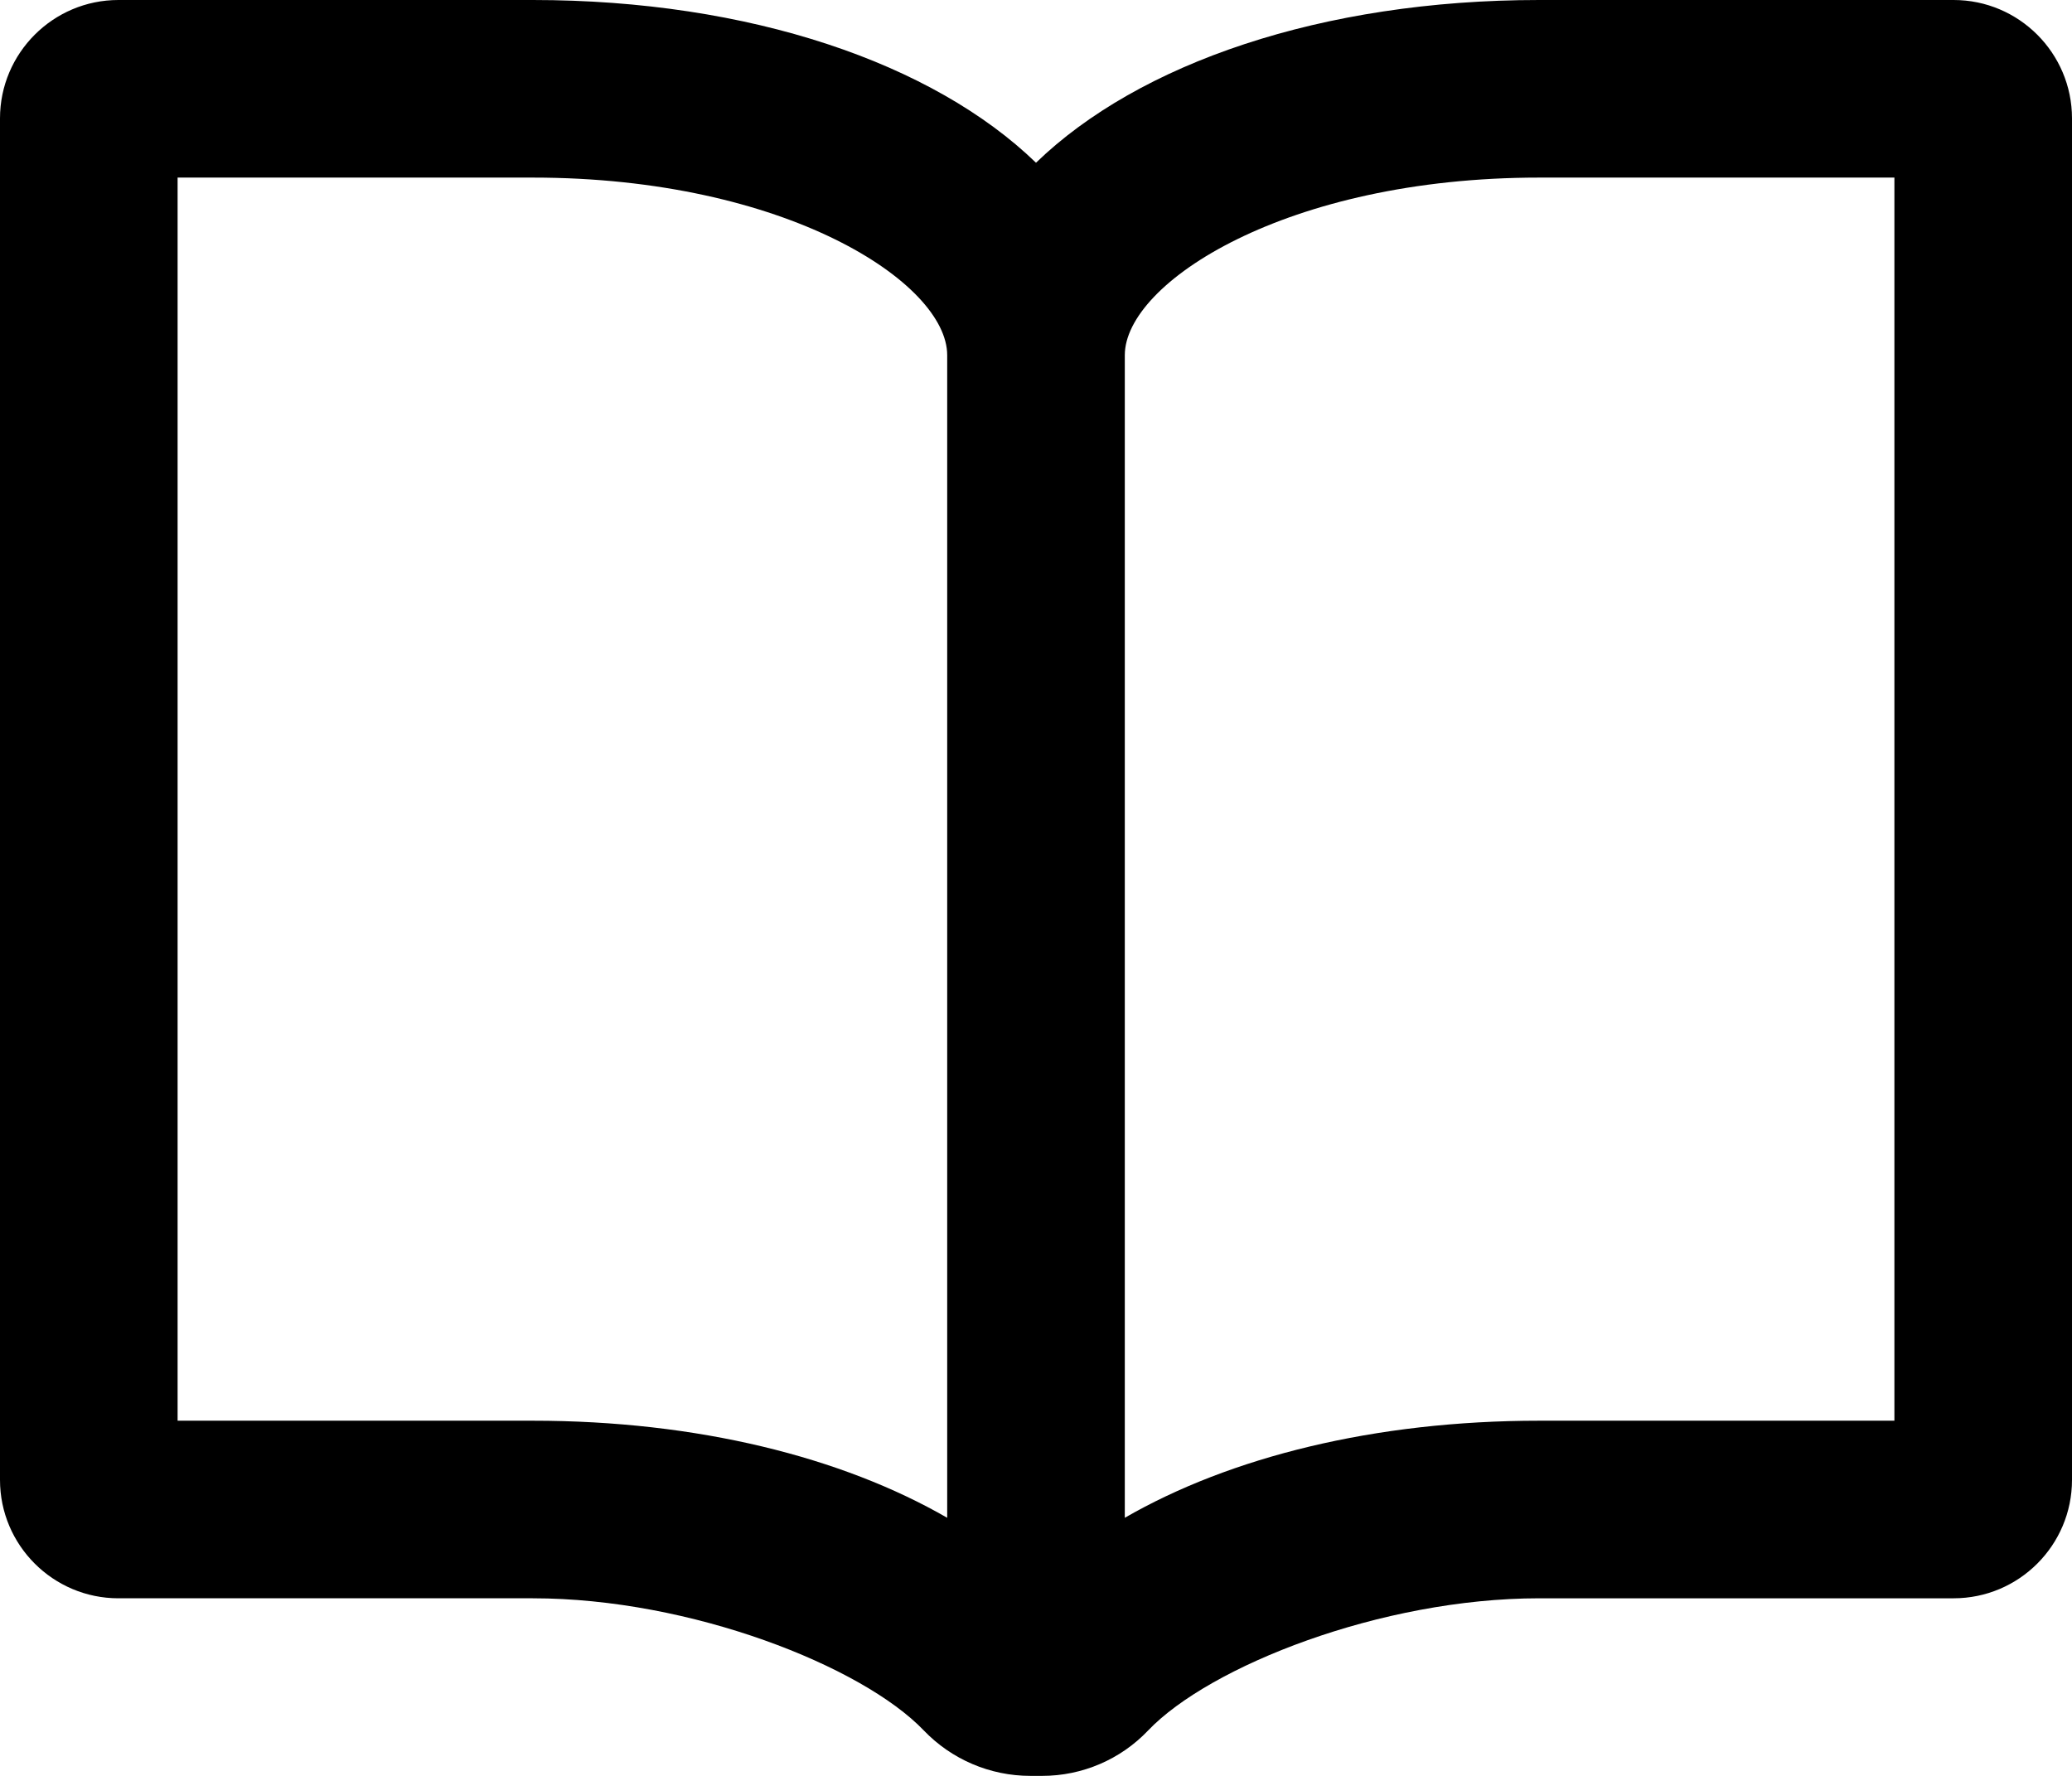 <?xml version="1.0" encoding="iso-8859-1"?>
<!-- Generator: Adobe Illustrator 18.0.0, SVG Export Plug-In . SVG Version: 6.00 Build 0)  -->
<!DOCTYPE svg PUBLIC "-//W3C//DTD SVG 1.1//EN" "http://www.w3.org/Graphics/SVG/1.1/DTD/svg11.dtd">
<svg version="1.1" id="Capa_1" xmlns="http://www.w3.org/2000/svg" xmlns:xlink="http://www.w3.org/1999/xlink" x="0px" y="0px"
	 viewBox="0 0 35 30" style="enable-background:new 0 0 35 30;" xml:space="preserve">
<g id="Book">
	<g>
		<path style="fill-rule:evenodd;clip-rule:evenodd;" d="M33,0h-7c-3.674,0-6.766,1.071-8.5,2.749C15.766,1.071,12.674,0,9,0H2
			C0.898,0,0,0.897,0,2v23c0,1.104,0.898,2,2,2h7c2.667,0,5.563,1.146,6.602,2.23c0.471,0.492,1.122,0.77,1.803,0.77h0.2
			c0.676,0,1.323-0.277,1.789-0.767C20.429,28.148,23.328,27,26,27h7c1.103,0,2-0.896,2-2V2C35,0.897,34.103,0,33,0z M16,25.64
			C14.223,24.615,11.779,24,9,24H3V3h6c4.273,0,7,1.777,7,3V25.64z M32,24h-6c-2.779,0-5.223,0.615-7,1.64V6c0-1.223,2.727-3,7-3h6
			V24z"/>
	</g>
</g>
<g>
</g>
<g>
</g>
<g>
</g>
<g>
</g>
<g>
</g>
<g>
</g>
<g>
</g>
<g>
</g>
<g>
</g>
<g>
</g>
<g>
</g>
<g>
</g>
<g>
</g>
<g>
</g>
<g>
</g>
</svg>
